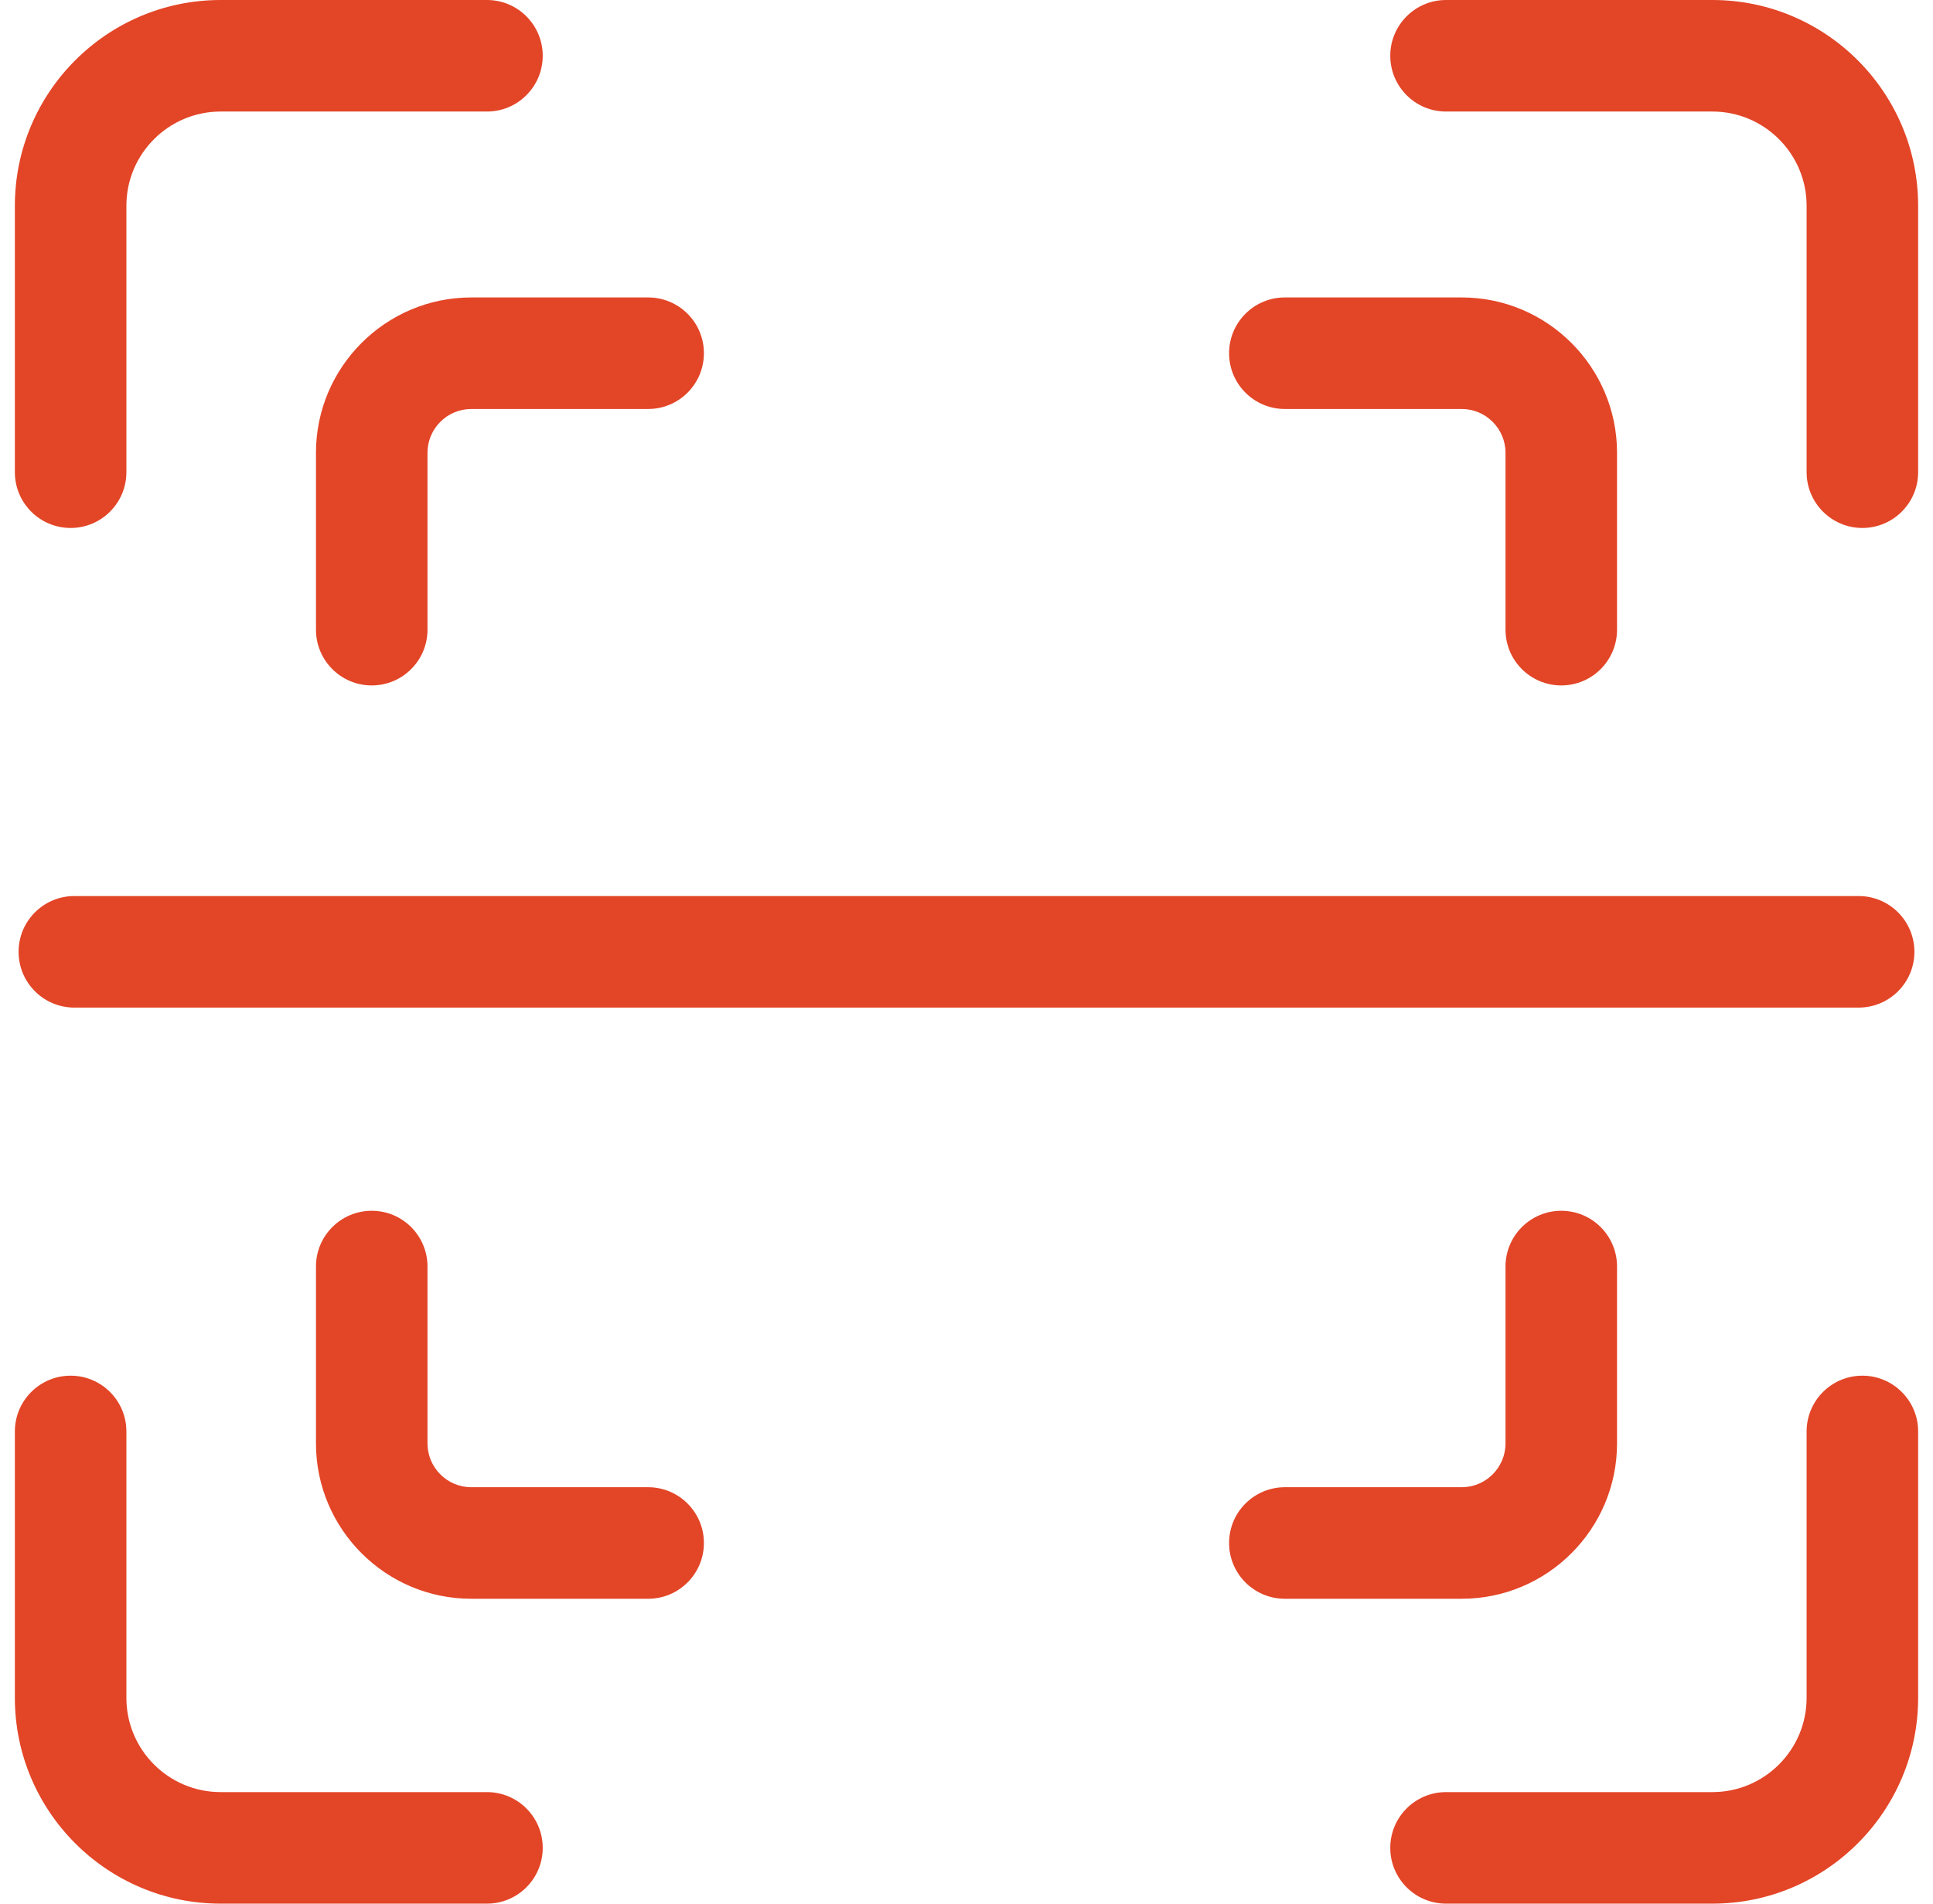 <svg width="65" height="64" viewBox="0 0 65 64" fill="none" xmlns="http://www.w3.org/2000/svg">
<g clip-path="url(#clip0_3_11989)">
<path d="M57.583 0H48.625C47.59 0 46.75 0.84 46.75 1.875C46.75 2.91 47.59 3.75 48.625 3.75H57.583C59.329 3.75 60.75 5.171 60.75 6.918V15.875C60.75 16.91 61.59 17.75 62.625 17.75C63.66 17.75 64.5 16.91 64.5 15.875V6.918C64.5 3.103 61.397 0 57.583 0ZM2.375 17.75C3.41 17.75 4.25 16.91 4.25 15.875V6.918C4.25 5.171 5.671 3.75 7.418 3.75H16.375C17.41 3.75 18.25 2.91 18.25 1.875C18.25 0.84 17.41 0 16.375 0H7.418C3.603 0 0.5 3.103 0.5 6.918V15.875C0.5 16.91 1.339 17.75 2.375 17.75ZM16.375 60.25H7.418C5.671 60.25 4.25 58.829 4.25 57.082V48.125C4.25 47.09 3.41 46.25 2.375 46.25C1.339 46.25 0.5 47.09 0.5 48.125V57.082C0.5 60.897 3.603 64 7.418 64H16.375C17.41 64 18.25 63.16 18.25 62.125C18.25 61.09 17.41 60.25 16.375 60.25ZM62.625 46.25C61.59 46.25 60.75 47.09 60.75 48.125V57.082C60.75 58.829 59.329 60.25 57.583 60.25H48.625C47.59 60.25 46.75 61.09 46.75 62.125C46.75 63.16 47.59 64 48.625 64H57.583C61.397 64 64.5 60.897 64.5 57.082V48.125C64.5 47.09 63.66 46.25 62.625 46.25ZM43.205 13.75H49.152C49.964 13.75 50.625 14.411 50.625 15.223V21.169C50.625 22.205 51.465 23.044 52.5 23.044C53.535 23.044 54.375 22.205 54.375 21.169V15.223C54.375 12.343 52.032 10 49.152 10H43.205C42.17 10 41.33 10.839 41.33 11.875C41.33 12.911 42.17 13.75 43.205 13.75ZM10.625 15.223V21.169C10.625 22.205 11.464 23.044 12.5 23.044C13.536 23.044 14.375 22.205 14.375 21.169V15.223C14.375 14.411 15.036 13.75 15.848 13.75H21.795C22.83 13.75 23.67 12.911 23.67 11.875C23.67 10.839 22.83 10 21.795 10H15.848C12.968 10 10.625 12.343 10.625 15.223ZM21.795 50H15.848C15.036 50 14.375 49.339 14.375 48.527V42.581C14.375 41.545 13.536 40.706 12.5 40.706C11.464 40.706 10.625 41.545 10.625 42.581V48.527C10.625 51.407 12.968 53.75 15.848 53.75H21.795C22.83 53.75 23.67 52.91 23.67 51.875C23.67 50.84 22.83 50 21.795 50ZM54.375 48.527V42.581C54.375 41.545 53.535 40.706 52.5 40.706C51.465 40.706 50.625 41.545 50.625 42.581V48.527C50.625 49.339 49.964 50 49.152 50H43.205C42.17 50 41.33 50.84 41.33 51.875C41.33 52.91 42.17 53.75 43.205 53.75H49.152C52.032 53.75 54.375 51.407 54.375 48.527ZM0.625 32C0.625 33.035 1.464 33.875 2.5 33.875H62.5C63.535 33.875 64.375 33.035 64.375 32C64.375 30.965 63.535 30.125 62.5 30.125H2.5C1.464 30.125 0.625 30.965 0.625 32Z" fill="#E34527"/>
</g>
<defs>
<clipPath id="clip0_3_11989">
<rect width="64" height="64" fill="white" transform="translate(0.5)"/>
</clipPath>
</defs>
</svg>
